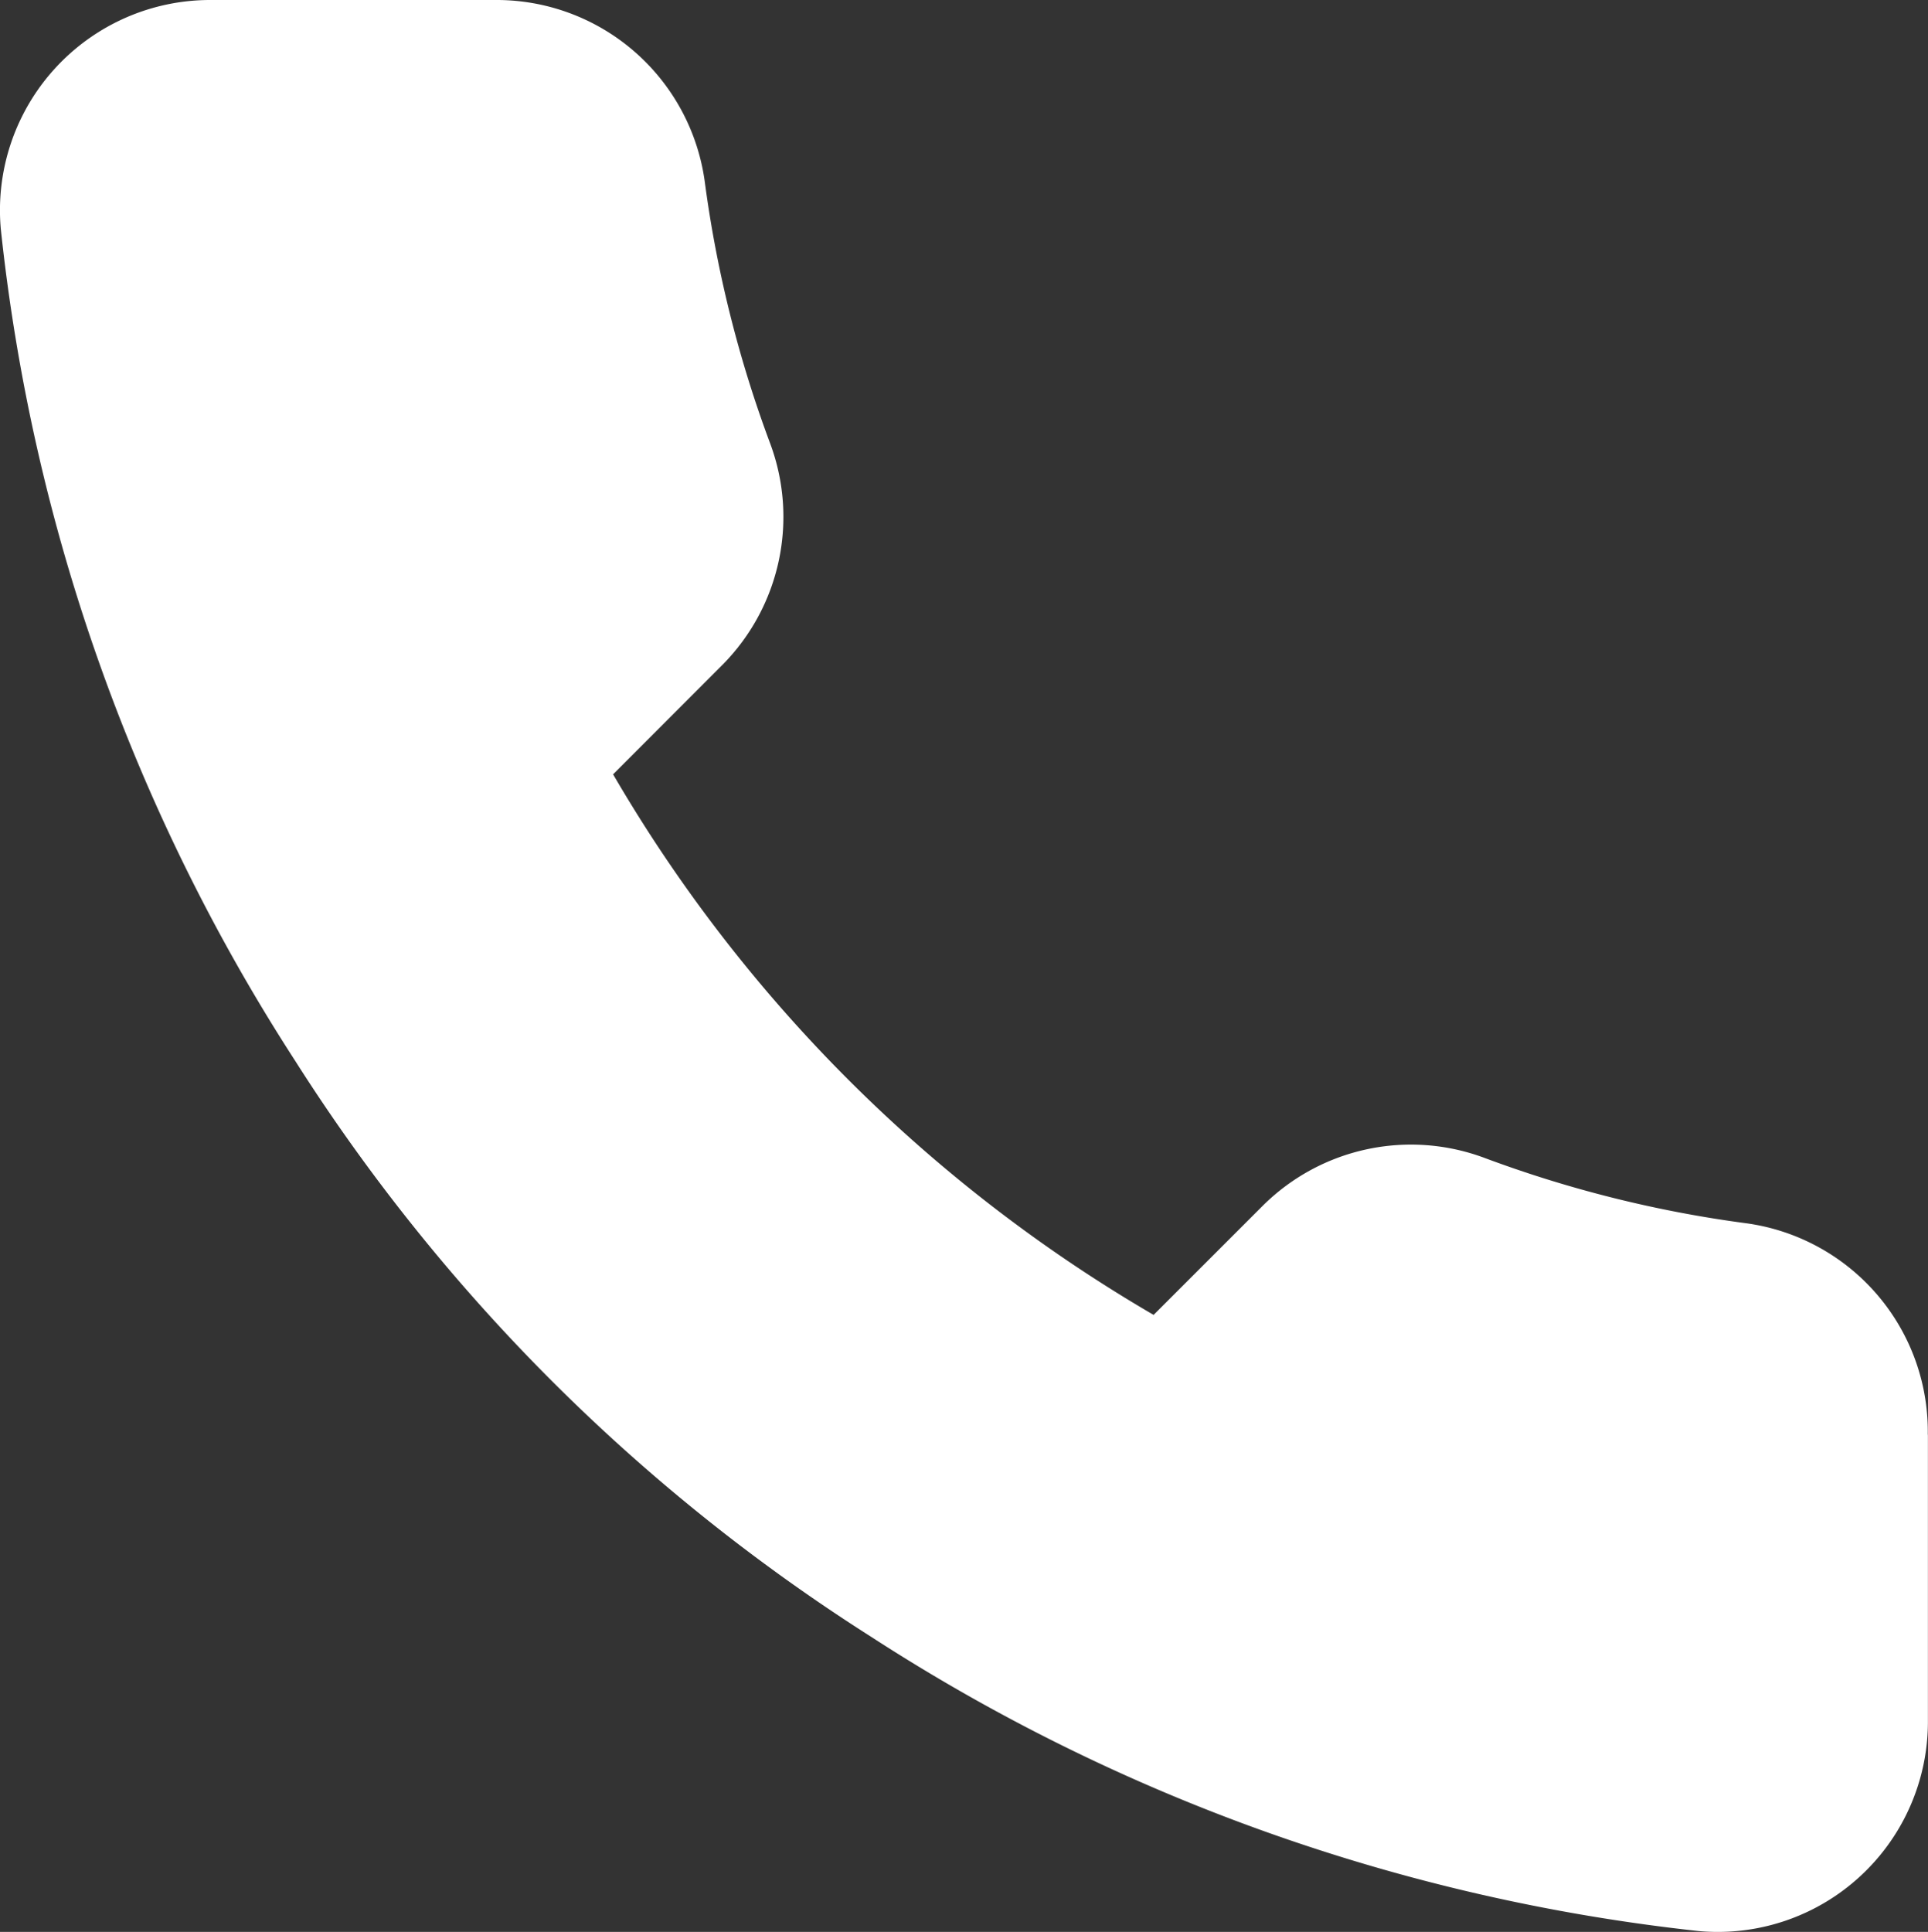 <svg xmlns="http://www.w3.org/2000/svg" width="23.648" height="23.694" viewBox="0 0 23.648 23.694">
  <rect x="0" y="0" width="23.648" height="23.694" fill="#333333" stroke="none"/>
  <path id="Path_1176" data-name="Path 1176" d="M25.259,19.365v3.492a2.328,2.328,0,0,1-2.537,2.328,23.033,23.033,0,0,1-10.044-3.573,22.7,22.7,0,0,1-6.983-6.983A23.033,23.033,0,0,1,2.121,4.537,2.328,2.328,0,0,1,4.437,2H7.929a2.328,2.328,0,0,1,2.328,2,14.945,14.945,0,0,0,.815,3.27,2.328,2.328,0,0,1-.524,2.456L9.07,11.206a18.621,18.621,0,0,0,6.983,6.983l1.478-1.478a2.328,2.328,0,0,1,2.456-.524,14.941,14.941,0,0,0,3.27.815,2.328,2.328,0,0,1,2,2.363Z" transform="translate(-1.862 -1.75)" fill="#fff" stroke="#fff" stroke-linecap="round" stroke-linejoin="round" stroke-width="0.5"/>
</svg>

